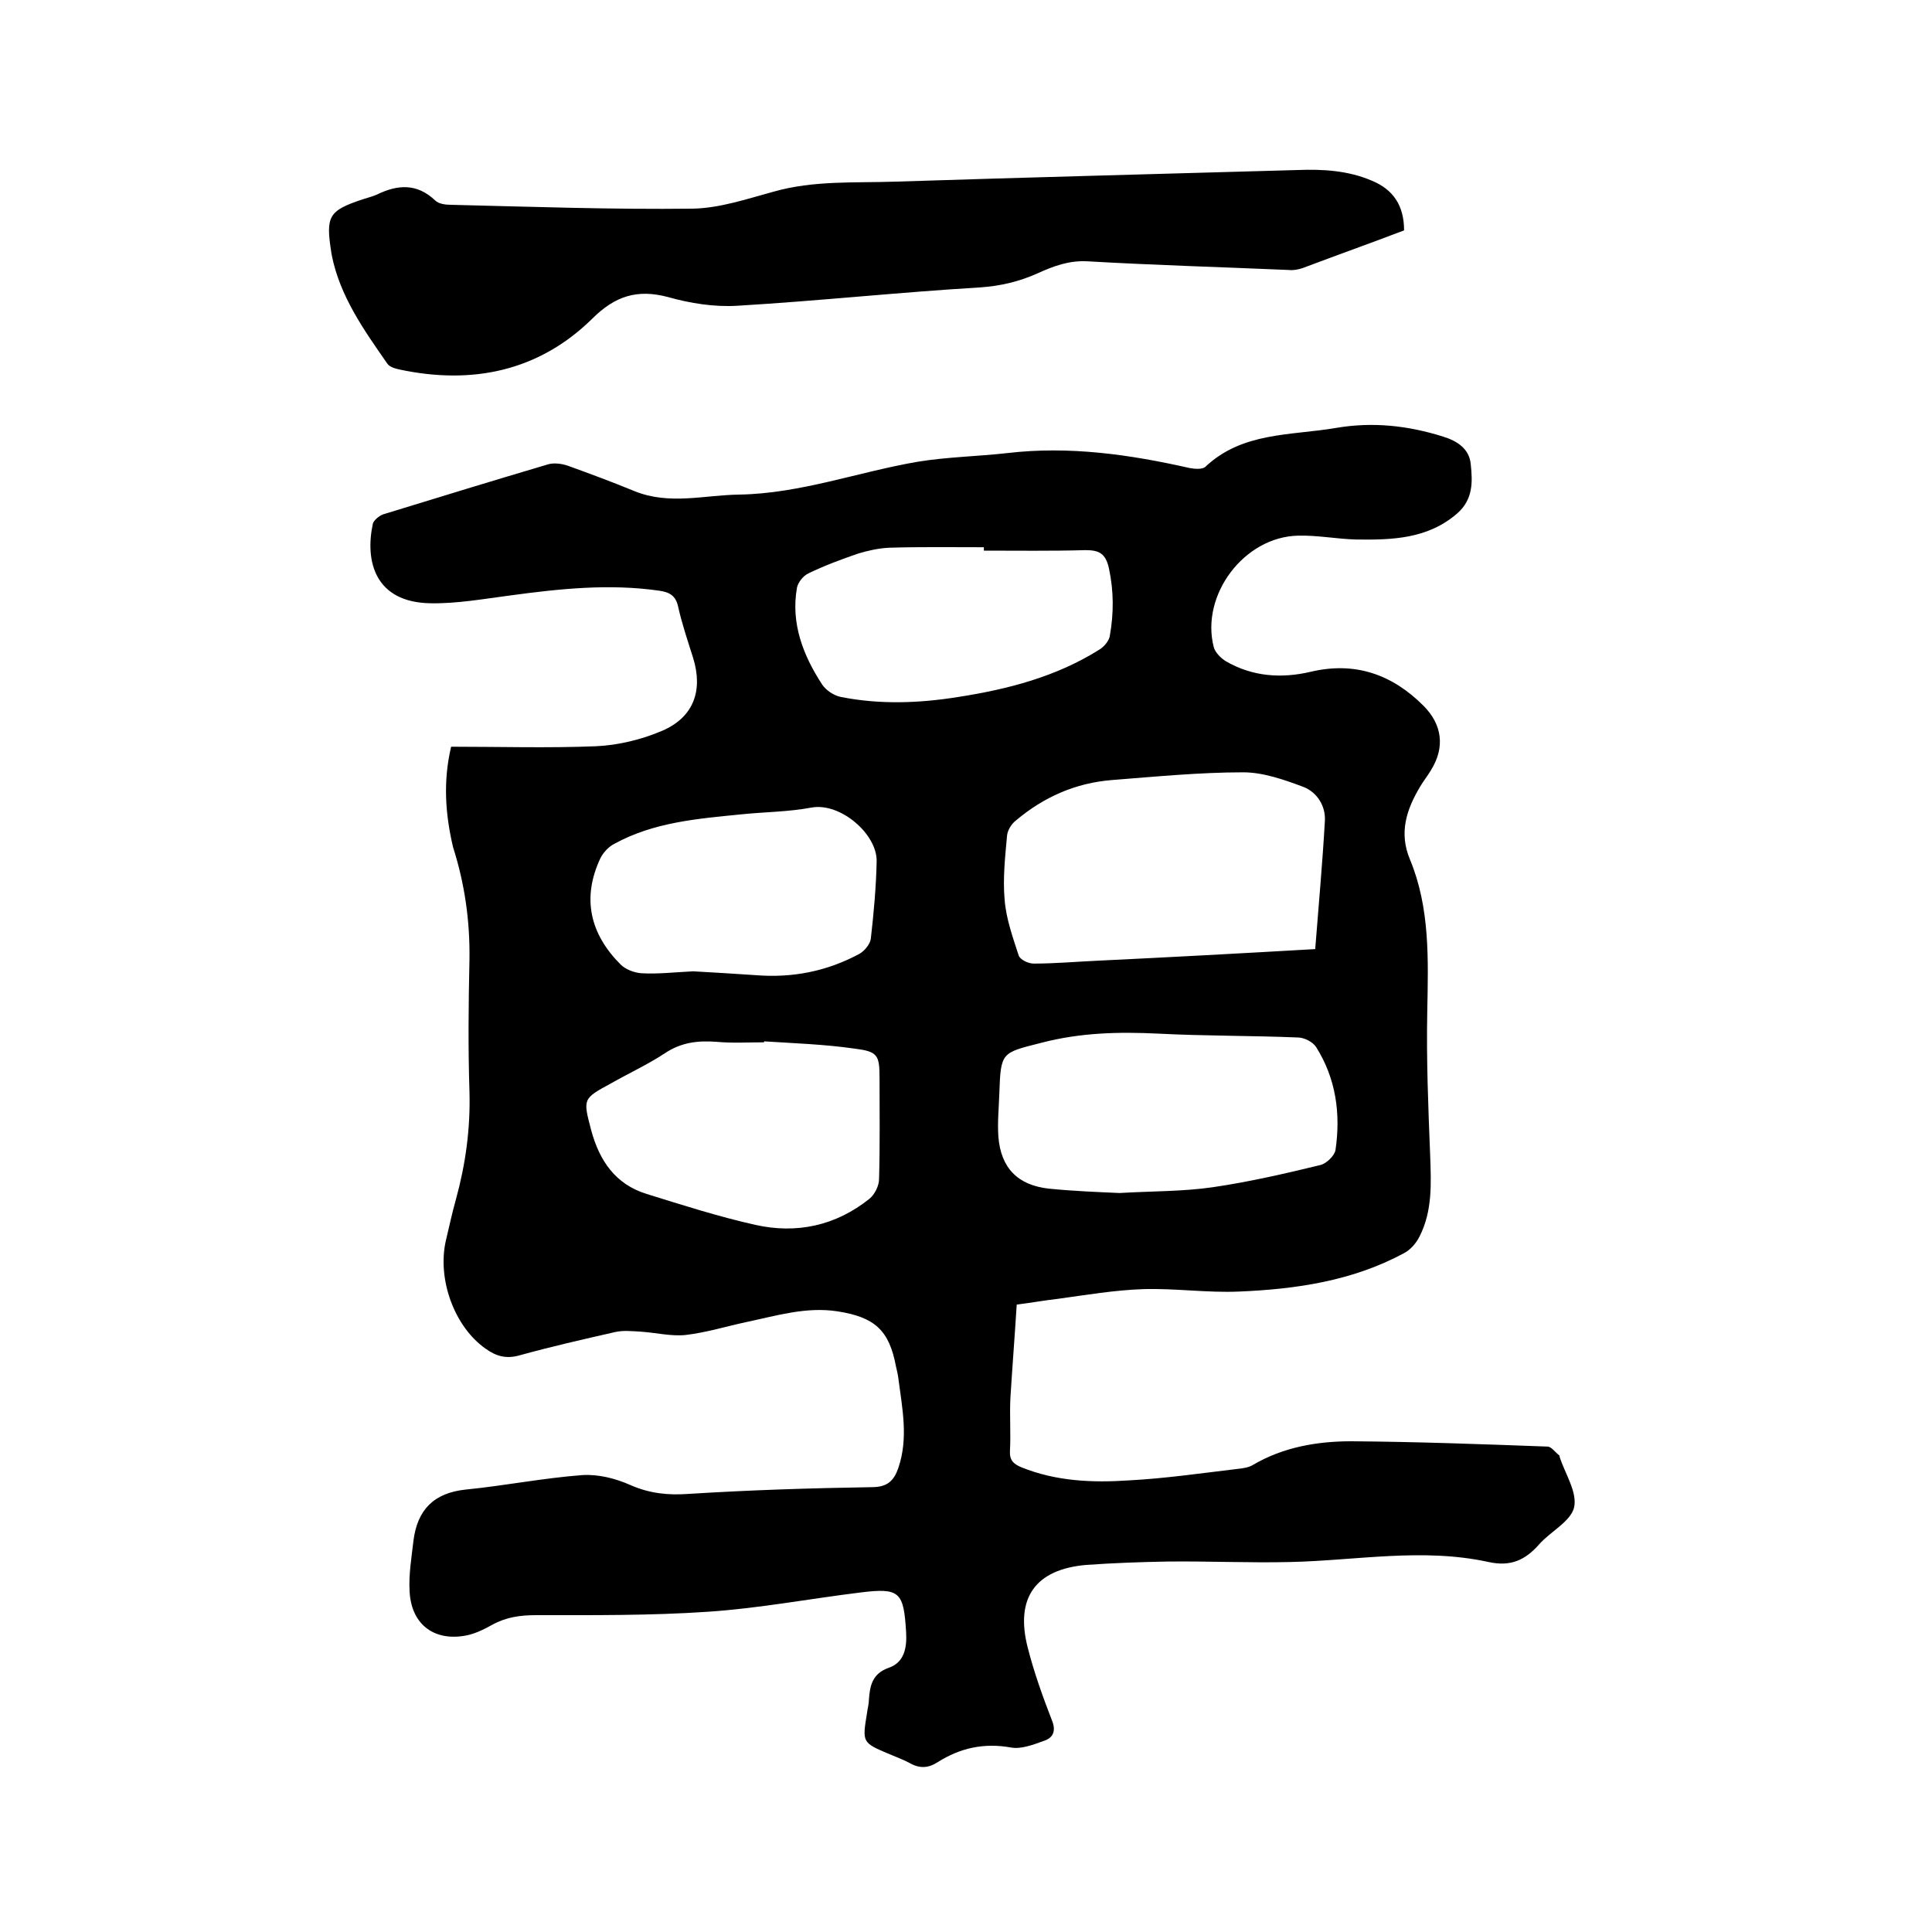 <svg enable-background="new 0 0 400 400" viewBox="0 0 400 400" xmlns="http://www.w3.org/2000/svg"><path d="m93.4 154.6c10.1 0 20.1.3 30-.1 4.6-.2 9.5-1.4 13.7-3.2 6.5-2.8 8.5-8.3 6.4-15.1-1.1-3.5-2.3-7-3.1-10.6-.5-2.3-1.8-3-3.9-3.3-10.4-1.5-20.7-.4-31 1-5.4.7-10.9 1.7-16.4 1.6-11.4-.2-13.6-8.6-11.9-16.5.2-.7 1.3-1.6 2.1-1.9 11.4-3.5 22.8-7 34.3-10.4 1.2-.3 2.7-.1 3.9.3 4.7 1.7 9.3 3.4 13.9 5.3 7.2 2.9 14.4.8 21.6.7 12.7-.2 24.7-4.7 37-6.8 6.1-1 12.4-1.1 18.6-1.8 12.8-1.5 25.3.3 37.7 3.1 1 .2 2.6.3 3.2-.2 7.7-7.3 17.7-6.5 27.1-8.1 7.6-1.3 14.9-.5 22.2 1.8 2.9.9 5.4 2.5 5.7 5.7.4 3.7.5 7.3-2.8 10.2-6.1 5.3-13.5 5.5-20.9 5.4-4-.1-8-.9-12-.8-11.2.2-20.3 12.3-17.5 23.1.3 1.1 1.5 2.3 2.5 2.9 5.5 3.2 11.5 3.6 17.5 2.2 9.2-2.2 16.9.5 23.4 7 3.9 3.9 4.5 8.6 1.6 13.3-.7 1.2-1.6 2.3-2.3 3.5-2.8 4.7-4.4 9.5-2.1 15 4.2 10.1 3.8 20.8 3.6 31.5-.2 9.9.2 19.8.6 29.8.2 5.8.5 11.5-2.2 16.8-.7 1.4-1.9 2.8-3.3 3.5-10.6 5.7-22.2 7.4-34 7.9-6.6.3-13.3-.7-19.9-.5-5.9.2-11.8 1.2-17.6 2-2.7.3-5.4.8-8.6 1.2-.4 6.4-.9 12.8-1.3 19.2-.2 3.7.1 7.4-.1 11.1-.1 1.9.7 2.7 2.4 3.4 7.2 2.9 14.7 3.2 22.2 2.7 7.6-.4 15.1-1.5 22.7-2.4 1-.1 2.2-.3 3-.8 6.3-3.7 13.3-4.9 20.4-4.9 13.5.1 27.1.6 40.6 1.1.8 0 1.6 1.2 2.4 1.8.1.1.1.2.1.3 1.1 3.5 3.7 7.3 3 10.5-.7 2.9-4.9 5-7.2 7.6-2.9 3.3-5.9 4.7-10.5 3.7-13.7-3-27.4-.3-41.1 0-8.4.2-16.9-.2-25.4-.1-5.6.1-11.2.3-16.8.7-10.5.9-14.8 6.8-12.1 17.2 1.3 5.1 3.1 10.1 5 15 .9 2.2.2 3.6-1.6 4.2-2.2.8-4.8 1.8-6.9 1.4-5.6-1-10.5.1-15.1 3-2 1.3-3.8 1.4-5.9.2-1.3-.7-2.7-1.2-4.1-1.8-5.7-2.4-5.7-2.4-4.7-8.5.1-.9.4-1.9.4-2.8.2-2.9.7-5.4 4.1-6.6 3.2-1.1 3.8-4.1 3.6-7.4-.5-8.3-1.3-9.2-9.4-8.2-10.6 1.3-21.1 3.3-31.7 4-11.8.8-23.7.7-35.5.7-3.3 0-6.2.4-9.1 2-1.8 1-3.8 2-5.9 2.3-6.4 1-10.9-2.6-11.2-9.3-.2-3.4.4-6.9.8-10.4.8-6.4 4.2-9.9 10.8-10.6 8.1-.8 16.1-2.4 24.2-3 3.3-.2 6.9.7 10 2.1 3.9 1.7 7.7 2.1 11.9 1.8 12.7-.8 25.3-1.2 38-1.4 3.3 0 4.6-1.4 5.5-4 2.1-6.2.8-12.3 0-18.5-.1-.8-.3-1.7-.5-2.5-1.4-7.5-4.4-10.2-12.1-11.4-6.5-1-12.6.9-18.8 2.2-4.2.9-8.4 2.2-12.7 2.7-3 .3-6.2-.5-9.3-.7-1.8-.1-3.6-.3-5.3.1-6.6 1.5-13.2 3-19.7 4.8-2.8.8-4.9.2-7.1-1.4-6.4-4.5-10-14.3-8.2-22.3.7-2.9 1.3-5.8 2.1-8.6 2-7.3 3-14.6 2.8-22.2-.3-9.2-.2-18.4 0-27.6.1-7.9-1-15.6-3.4-23.1-1.6-6.8-2.1-13.6-.4-20.8zm178.9 41.9c.7-9 1.5-17.7 2-26.5.2-3.1-1.6-6-4.5-7.1-4-1.5-8.3-3-12.4-3-9.1 0-18.2.9-27.2 1.6-7.5.6-14.1 3.5-19.9 8.4-.9.7-1.7 2-1.8 3.1-.4 4.4-.9 8.9-.5 13.3.3 3.9 1.7 7.8 2.9 11.5.3.9 2 1.7 3.1 1.7 4.4 0 8.9-.4 13.3-.6 14.6-.7 29.4-1.5 45-2.4zm-40.5 50.5c6.7-.4 13.1-.3 19.3-1.2 7.5-1.1 14.9-2.8 22.3-4.6 1.2-.3 2.9-1.9 3.1-3.1 1.1-7.5.1-14.8-4-21.3-.7-1.1-2.5-2-3.8-2-9.6-.4-19.3-.3-28.9-.8-8.2-.4-16.2-.2-24.2 1.9-8.3 2.1-8.4 1.9-8.7 10.5-.1 3-.4 5.9-.2 8.9.5 6.5 4 10.1 10.5 10.8 5 .5 10 .7 14.6.9zm-73.6-31.4v.2c-3.3 0-6.6.2-9.8-.1-3.9-.3-7.4.1-10.8 2.4-3.5 2.3-7.4 4.1-11.1 6.2-5.9 3.2-5.8 3.2-4.1 9.7 1.7 6.3 5 11.2 11.5 13.2 7.4 2.3 14.9 4.7 22.5 6.4 8.5 1.9 16.6.2 23.6-5.4 1.1-.9 2-2.7 2-4.1.2-7 .1-13.9.1-20.9 0-4.8-.4-5.5-5.2-6.1-6.3-.9-12.5-1.1-18.7-1.5zm45.5-101.6c0-.2 0-.5 0-.7-6.5 0-13.1-.1-19.6.1-2.2.1-4.4.6-6.4 1.2-3.5 1.2-7 2.5-10.3 4.1-1.1.5-2.2 1.9-2.4 3-1.3 7.4 1.3 14 5.2 20 .8 1.2 2.4 2.3 3.9 2.6 8.1 1.6 16.2 1.3 24.3 0 10.3-1.6 20.3-4.2 29.2-9.8 1-.6 2.1-1.9 2.2-3 .8-4.6.8-9.1-.2-13.8-.7-3.2-2.1-3.8-4.9-3.8-7.1.2-14.1.1-21 .1zm-60.2 87.1c3.9.2 8.4.5 13 .8 7.6.6 14.7-.8 21.4-4.4 1.1-.6 2.3-2.1 2.4-3.2.6-5.3 1.1-10.7 1.2-16 .1-5.6-7.5-12.2-13.5-11.1-4.8.9-9.7.9-14.5 1.4-9 .9-18.1 1.6-26.3 6.1-1.2.6-2.3 1.8-2.9 3-3.9 8.3-2.1 15.7 4.2 22 1 1 2.8 1.7 4.3 1.8 3.3.2 6.7-.2 10.7-.4z"/><path d="m290.7 47.7c-7.1 2.7-14.1 5.2-21 7.8-.9.3-1.9.5-2.8.4-13.9-.6-27.9-1-41.8-1.8-3.8-.2-7 1-10.3 2.5-3.8 1.7-7.6 2.6-11.8 2.9-16.8 1-33.5 2.8-50.3 3.8-4.8.3-9.8-.5-14.4-1.8-6.4-1.7-11-.2-15.7 4.5-11.1 10.9-24.9 13.7-39.9 10.5-.9-.2-2-.5-2.5-1.2-4.8-6.9-9.8-13.9-11.5-22.4 0-.2-.1-.4-.1-.6-1.2-7.6-.6-8.7 6.7-11.1.9-.3 1.8-.5 2.7-.9 4.3-2.1 8.3-2.4 12.1 1.2.7.7 2.1.9 3.2.9 16.7.4 33.4 1 50.1.8 5.6-.1 11.2-2 16.7-3.5 8.4-2.4 17-1.8 25.5-2.1 27.7-.9 55.4-1.6 83.1-2.4 5.2-.2 10.4.1 15.3 2.2 4.4 1.8 6.7 5.1 6.7 10.3z"/></svg>